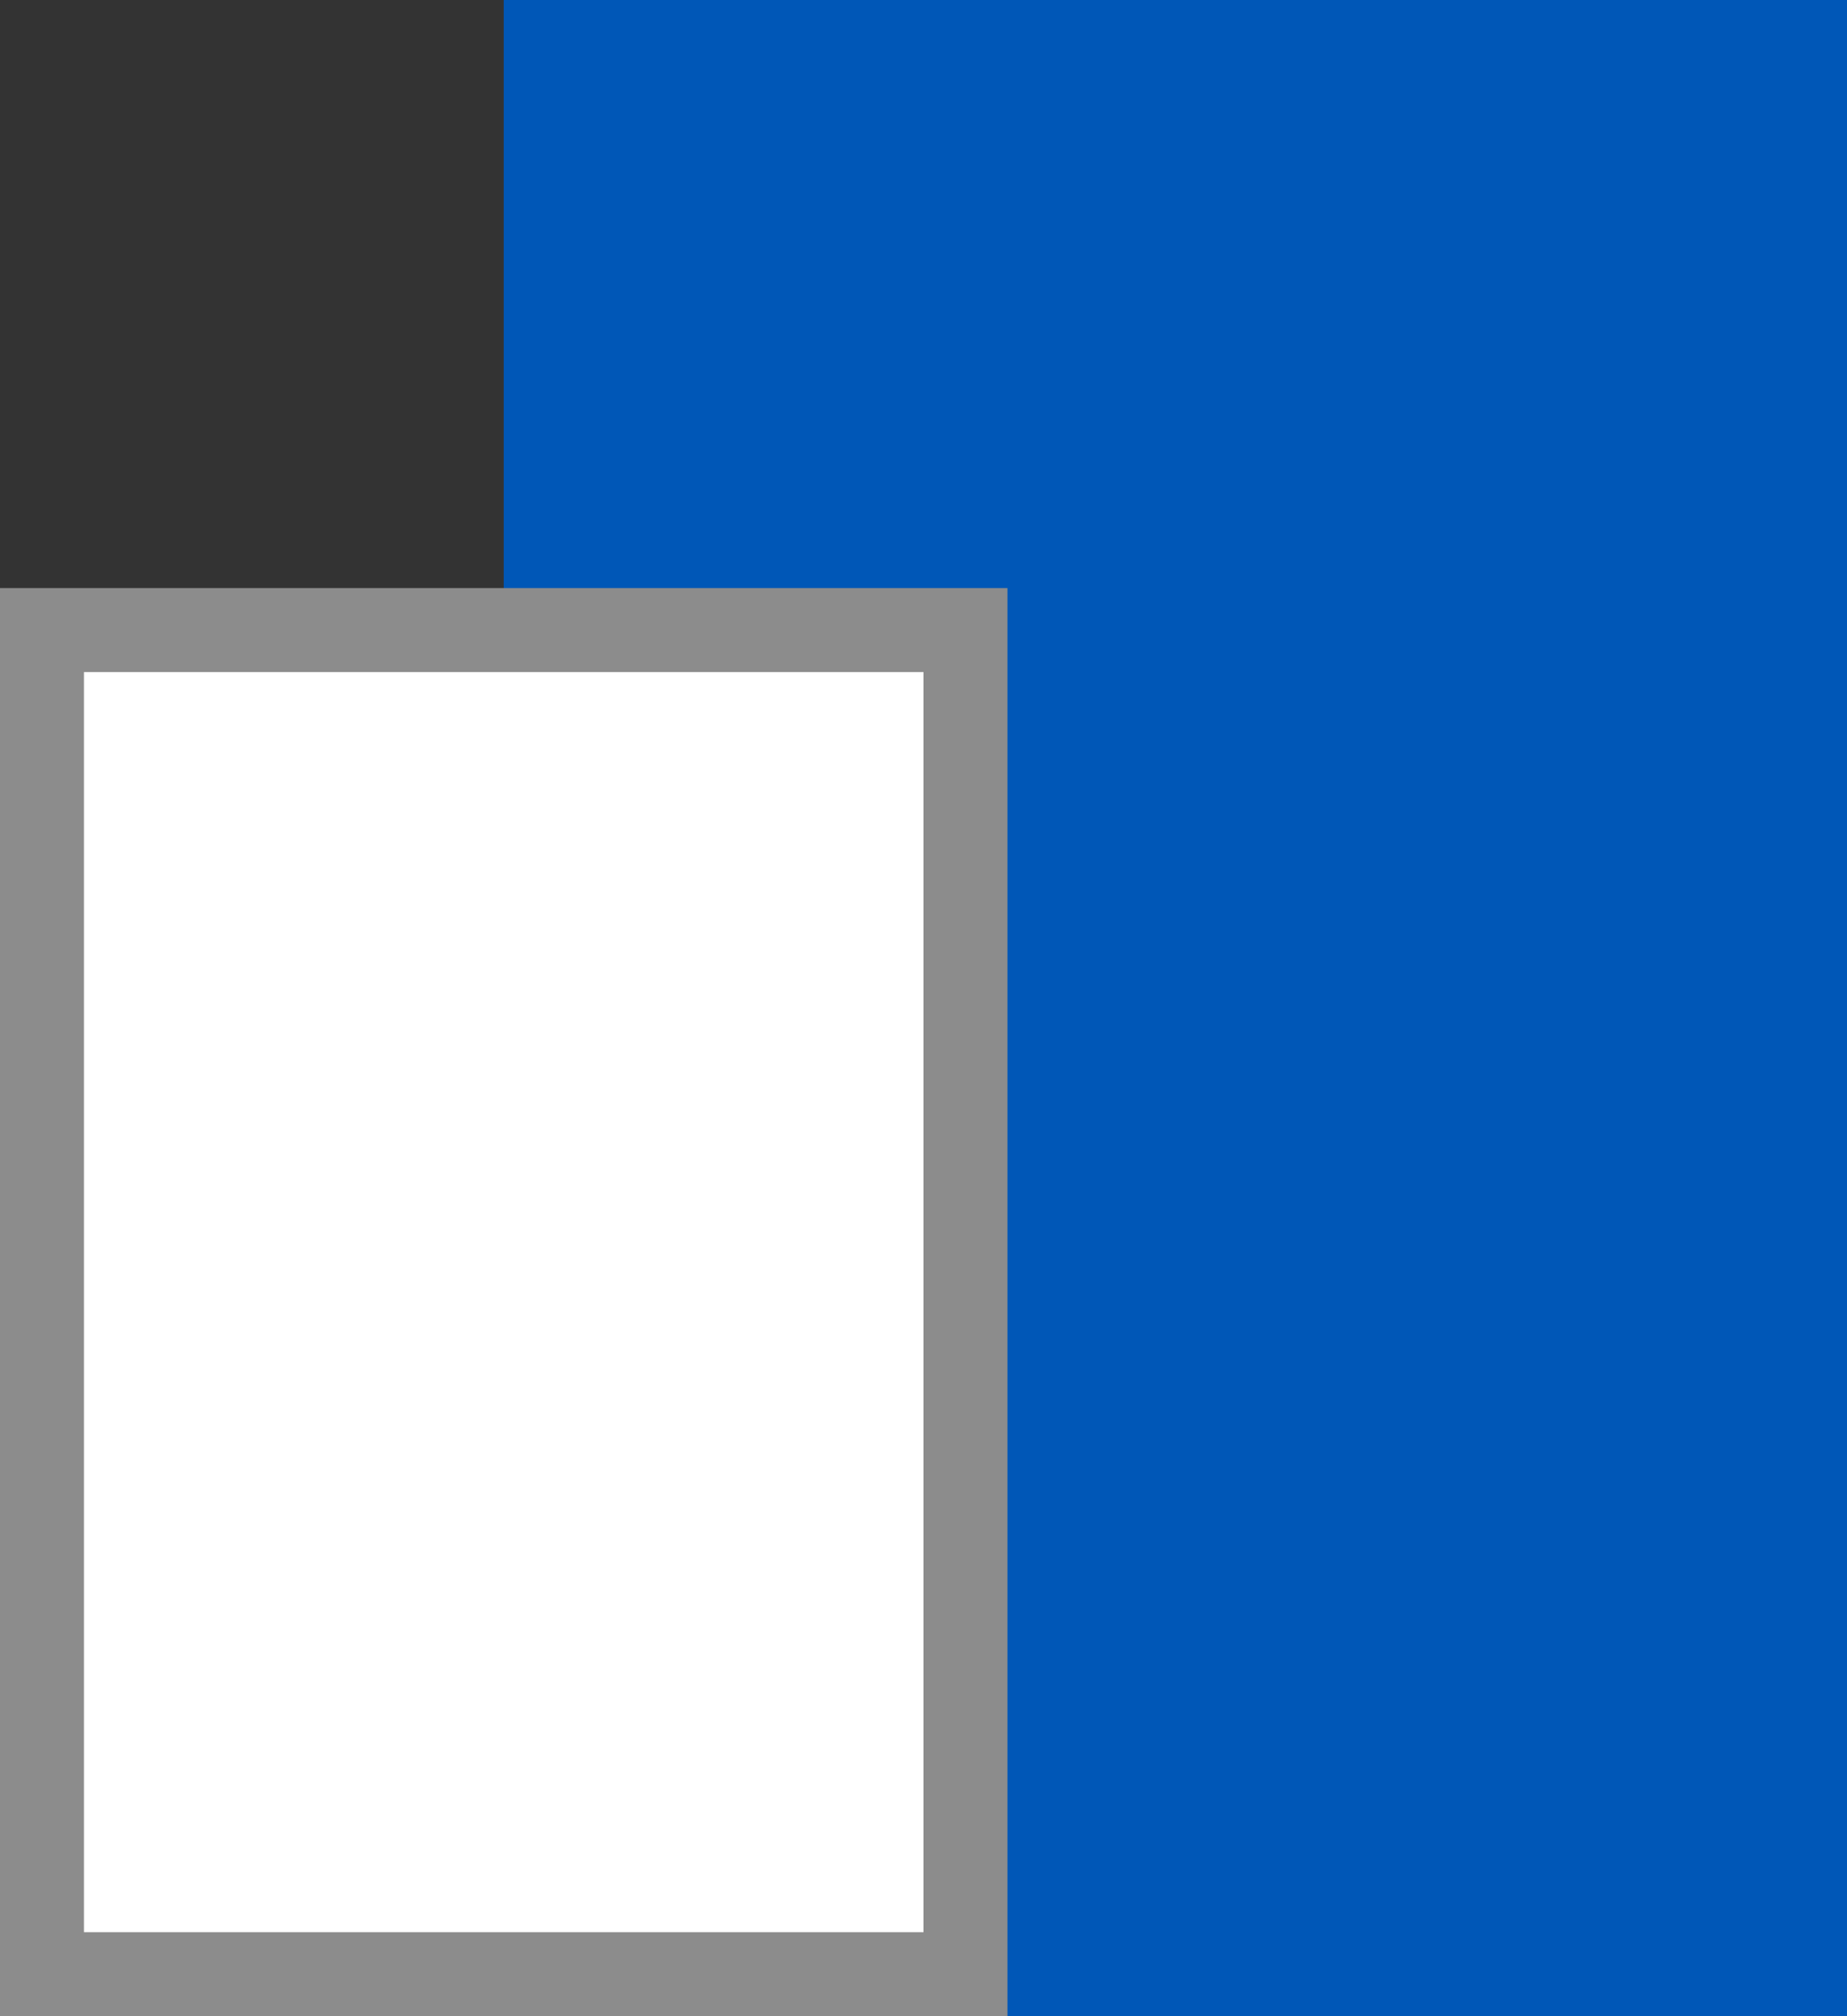 <svg width="22" height="24" viewBox="0 0 22 24" fill="none" xmlns="http://www.w3.org/2000/svg">
<rect x="0" y="0" width="22" height="24" fill="#333333" stroke="none"/>
<rect x="6" y="24" width="24" height="16" transform="rotate(-90 6 24)" fill="#0057B7"/>
<rect x="0.5" y="7.5" width="11" height="16" fill="white" stroke="#8C8C8C"/>
</svg>
